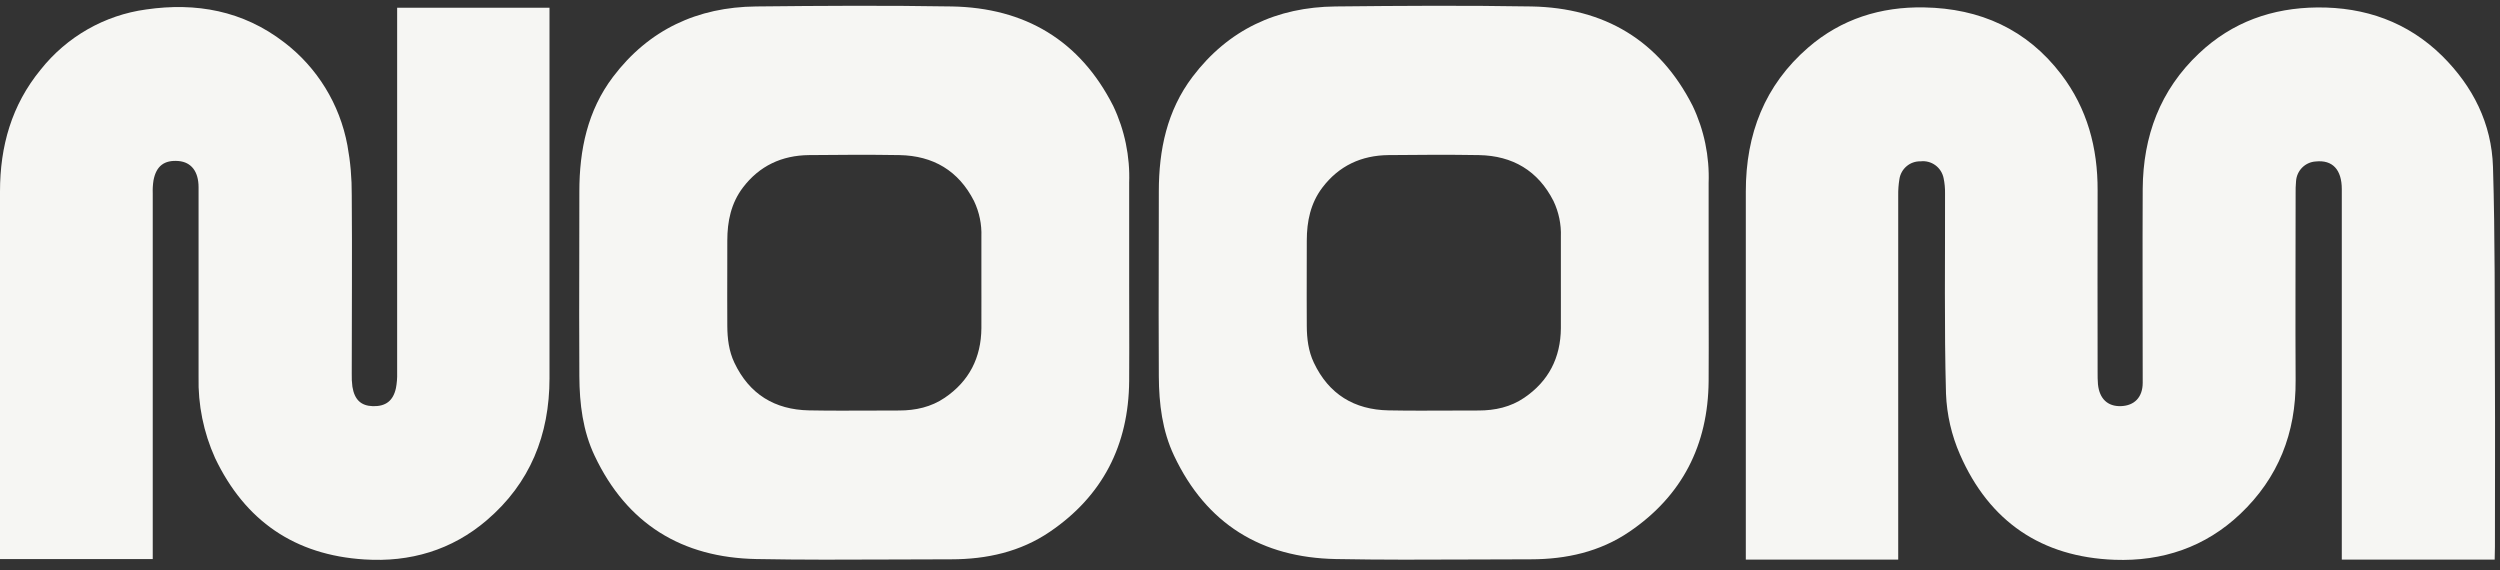 <svg xmlns="http://www.w3.org/2000/svg" width="206" height="47" viewBox="0 0 206 47" fill="none"><rect x="0" y="0" width="206" height="47" fill="#333333" stroke="none"/><g clip-path="url(#clip0_554_1451)"><path d="M205.561 46.109H192.964V45.03C192.964 35.22 192.964 25.407 192.964 15.592C192.964 13.967 192.192 13.161 190.821 13.305C190.401 13.329 190.005 13.506 189.706 13.802C189.407 14.099 189.226 14.495 189.195 14.916C189.163 15.275 189.151 15.635 189.159 15.995C189.159 21.112 189.131 26.229 189.159 31.343C189.191 35.676 187.73 39.377 184.604 42.343C181.71 45.091 178.174 46.27 174.244 46.127C168.231 45.907 163.919 42.983 161.504 37.456C160.809 35.873 160.418 34.172 160.35 32.443C160.2 26.941 160.286 21.436 160.271 15.93C160.279 15.512 160.239 15.095 160.154 14.686C160.069 14.256 159.827 13.874 159.476 13.616C159.124 13.358 158.689 13.243 158.257 13.294C157.836 13.282 157.426 13.425 157.104 13.697C156.782 13.969 156.571 14.35 156.51 14.768C156.438 15.211 156.406 15.658 156.413 16.106C156.413 25.708 156.413 35.311 156.413 44.915V46.109H143.855V45.116C143.855 35.33 143.855 25.546 143.855 15.765C143.855 11.054 145.41 7.022 148.989 3.923C151.715 1.56 154.98 0.542 158.553 0.611C163.151 0.693 167.009 2.409 169.846 6.127C171.989 8.943 172.858 12.176 172.843 15.693C172.825 20.688 172.843 25.686 172.843 30.681C172.843 31.012 172.843 31.343 172.872 31.667C172.993 32.864 173.679 33.504 174.773 33.465C175.866 33.425 176.559 32.745 176.559 31.537C176.559 26.215 176.534 20.889 176.559 15.563C176.591 11.219 177.988 7.422 181.203 4.394C183.943 1.805 187.244 0.65 190.942 0.614C194.872 0.578 198.387 1.805 201.235 4.606C203.775 7.123 205.314 10.184 205.422 13.754C205.597 19.555 205.557 25.359 205.582 31.16C205.604 35.798 205.582 40.434 205.582 45.073L205.561 46.109Z" fill="#F6F6F3"></path><path d="M0 46.066V45.127C0 35.343 0 25.56 0 15.776C0 12.057 0.954 8.659 3.351 5.739C5.506 3.023 8.617 1.246 12.04 0.78C16.162 0.183 20.021 0.877 23.407 3.481C26.138 5.559 27.999 8.588 28.627 11.975C28.875 13.324 28.994 14.695 28.984 16.067C29.024 20.972 28.984 25.877 28.984 30.786C28.973 31.146 28.991 31.507 29.038 31.865C29.213 32.944 29.752 33.44 30.728 33.469C31.778 33.494 32.396 33.033 32.625 31.983C32.703 31.574 32.736 31.156 32.725 30.739C32.725 21.106 32.725 11.474 32.725 1.841V0.64H45.279V1.719C45.279 11.531 45.279 21.345 45.279 31.16C45.279 35.835 43.682 39.812 40.116 42.862C37.223 45.339 33.786 46.343 30.024 46.098C24.308 45.739 20.196 42.934 17.72 37.737C16.773 35.638 16.309 33.35 16.362 31.045C16.362 25.838 16.362 20.632 16.362 15.427C16.362 14.132 15.762 13.363 14.715 13.269C13.54 13.172 12.872 13.672 12.647 14.866C12.592 15.223 12.572 15.584 12.586 15.945V46.066H0Z" fill="#F6F6F3"></path><path fill-rule="evenodd" clip-rule="evenodd" d="M140.791 23.148C140.791 24.064 140.793 24.982 140.795 25.898C140.799 27.733 140.803 29.567 140.791 31.401C140.748 36.672 138.608 40.862 134.257 43.818C131.827 45.472 129.055 46.083 126.147 46.087C124.509 46.087 122.872 46.094 121.234 46.102C117.513 46.119 113.792 46.135 110.07 46.065C103.954 45.95 99.41 43.189 96.745 37.553C95.769 35.496 95.501 33.27 95.487 31.023C95.466 27.633 95.473 24.242 95.48 20.853C95.483 19.159 95.487 17.465 95.487 15.772C95.487 12.355 96.159 9.115 98.259 6.336C101.21 2.437 105.219 0.582 110.049 0.532C115.433 0.474 120.816 0.442 126.197 0.532C132.181 0.643 136.732 3.308 139.48 8.734C140.42 10.711 140.87 12.888 140.791 15.078V23.148ZM128.616 23.228C128.616 23.651 128.617 24.075 128.617 24.498C128.619 25.346 128.621 26.193 128.616 27.04C128.596 29.476 127.607 31.411 125.596 32.776C124.473 33.541 123.192 33.823 121.848 33.825C121.091 33.825 120.334 33.828 119.578 33.831C117.858 33.839 116.138 33.847 114.418 33.815C111.592 33.762 109.491 32.486 108.26 29.883C107.809 28.932 107.685 27.904 107.679 26.866C107.669 25.3 107.672 23.733 107.675 22.168C107.677 21.385 107.679 20.603 107.679 19.82C107.679 18.242 107.989 16.745 108.96 15.461C110.324 13.661 112.176 12.803 114.408 12.78C116.896 12.754 119.385 12.739 121.871 12.78C124.637 12.832 126.74 14.063 128.01 16.569C128.444 17.483 128.652 18.488 128.616 19.5V23.228Z" fill="#F6F6F3"></path><path fill-rule="evenodd" clip-rule="evenodd" d="M93.043 23.148C93.043 24.064 93.045 24.982 93.047 25.898C93.051 27.733 93.055 29.567 93.043 31.401C93 36.672 90.86 40.862 86.508 43.818C84.079 45.472 81.307 46.083 78.399 46.087C76.761 46.087 75.124 46.094 73.486 46.102C69.765 46.119 66.044 46.135 62.322 46.065C56.206 45.95 51.662 43.189 48.996 37.553C48.021 35.496 47.753 33.27 47.739 31.023C47.718 27.633 47.725 24.242 47.732 20.853C47.735 19.159 47.739 17.465 47.739 15.772C47.739 12.355 48.41 9.115 50.511 6.336C53.462 2.437 57.471 0.582 62.301 0.532C67.685 0.474 73.068 0.442 78.449 0.532C84.433 0.643 88.984 3.308 91.732 8.734C92.672 10.711 93.122 12.888 93.043 15.078V23.148ZM80.867 23.228C80.867 23.651 80.868 24.075 80.869 24.498C80.871 25.346 80.873 26.193 80.867 27.04C80.847 29.476 79.858 31.411 77.847 32.776C76.725 33.541 75.443 33.823 74.099 33.825C73.343 33.825 72.586 33.828 71.829 33.832C70.109 33.839 68.389 33.847 66.669 33.815C63.843 33.762 61.743 32.486 60.511 29.883C60.06 28.932 59.937 27.904 59.93 26.866C59.92 25.3 59.923 23.733 59.927 22.168C59.928 21.385 59.93 20.603 59.93 19.82C59.93 18.242 60.24 16.745 61.211 15.461C62.575 13.661 64.427 12.803 66.66 12.78C69.148 12.754 71.636 12.739 74.122 12.78C76.888 12.832 78.991 14.063 80.261 16.569C80.696 17.483 80.904 18.488 80.867 19.5V23.228Z" fill="#F6F6F3"></path></g><defs><clipPath id="clip0_554_1451"><rect width="206" height="47" fill="white"></rect></clipPath></defs></svg>